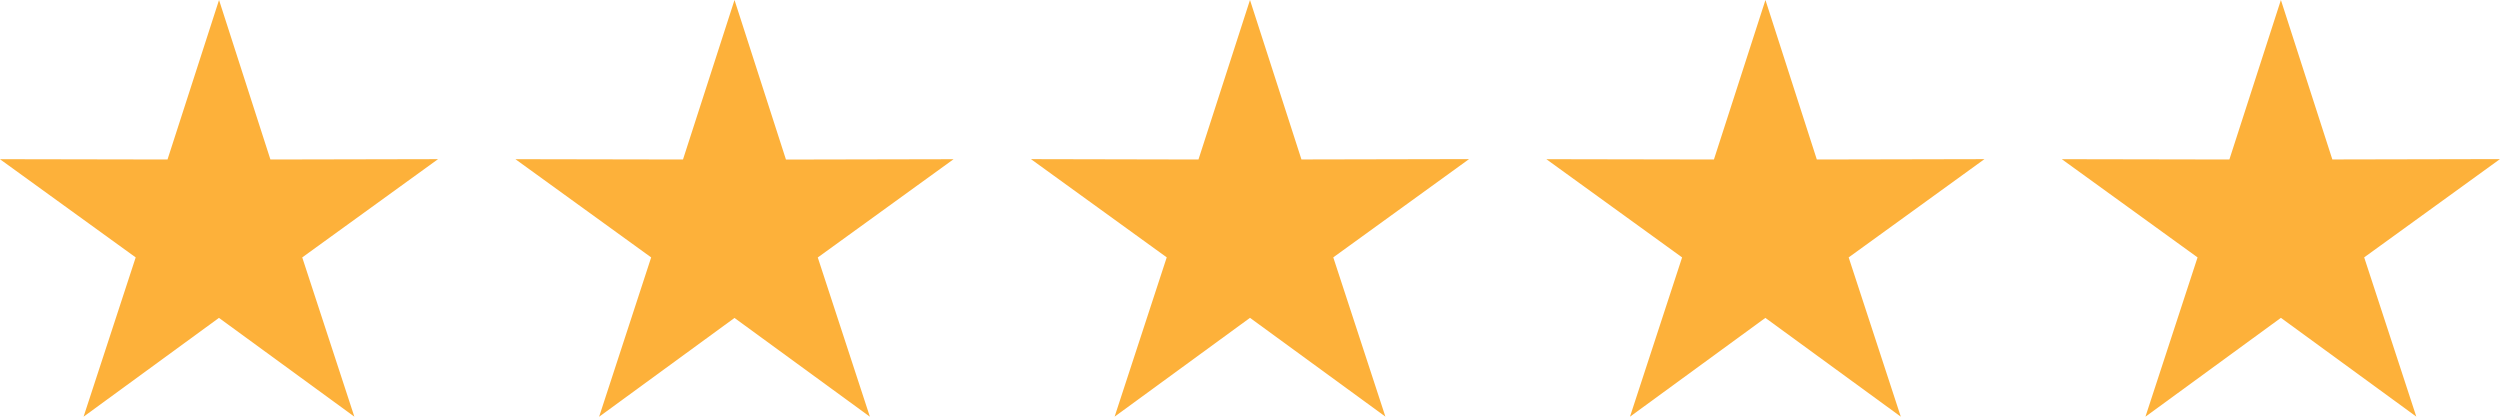 <svg xmlns="http://www.w3.org/2000/svg" width="121.305" height="20.218" viewBox="0 0 121.305 20.218"><path d="M500.253,265.878l-2.5,7.739-8.131-.015,6.587,4.766-2.529,7.729,6.569-4.795,6.57,4.793-2.529-7.727,6.589-4.768-8.133.017Z" transform="translate(-489.625 -265.878)" fill="#fdb13a" fill-rule="evenodd"/><path d="M519.69,265.878l-2.5,7.739-8.131-.015,6.587,4.766L513.12,286.1l6.569-4.795,6.57,4.793-2.529-7.727,6.589-4.768-8.133.017Z" transform="translate(-484.05 -265.878)" fill="#fdb13a" fill-rule="evenodd"/><path d="M539.127,265.878l-2.5,7.739L528.5,273.6l6.587,4.766-2.529,7.729,6.569-4.795,6.57,4.793-2.529-7.727,6.589-4.768-8.133.017Z" transform="translate(-478.475 -265.878)" fill="#fdb13a" fill-rule="evenodd"/><path d="M558.563,265.878l-2.5,7.739-8.131-.015,6.587,4.766-2.529,7.729,6.569-4.795,6.571,4.793-2.529-7.727,6.588-4.768-8.133.017Z" transform="translate(-472.9 -265.878)" fill="#fdb13a" fill-rule="evenodd"/><path d="M578,265.878l-2.5,7.739-8.131-.015,6.587,4.766-2.529,7.729L578,281.3l6.57,4.793-2.529-7.727,6.588-4.768-8.133.017Z" transform="translate(-467.326 -265.878)" fill="#fdb13a" fill-rule="evenodd"/></svg>